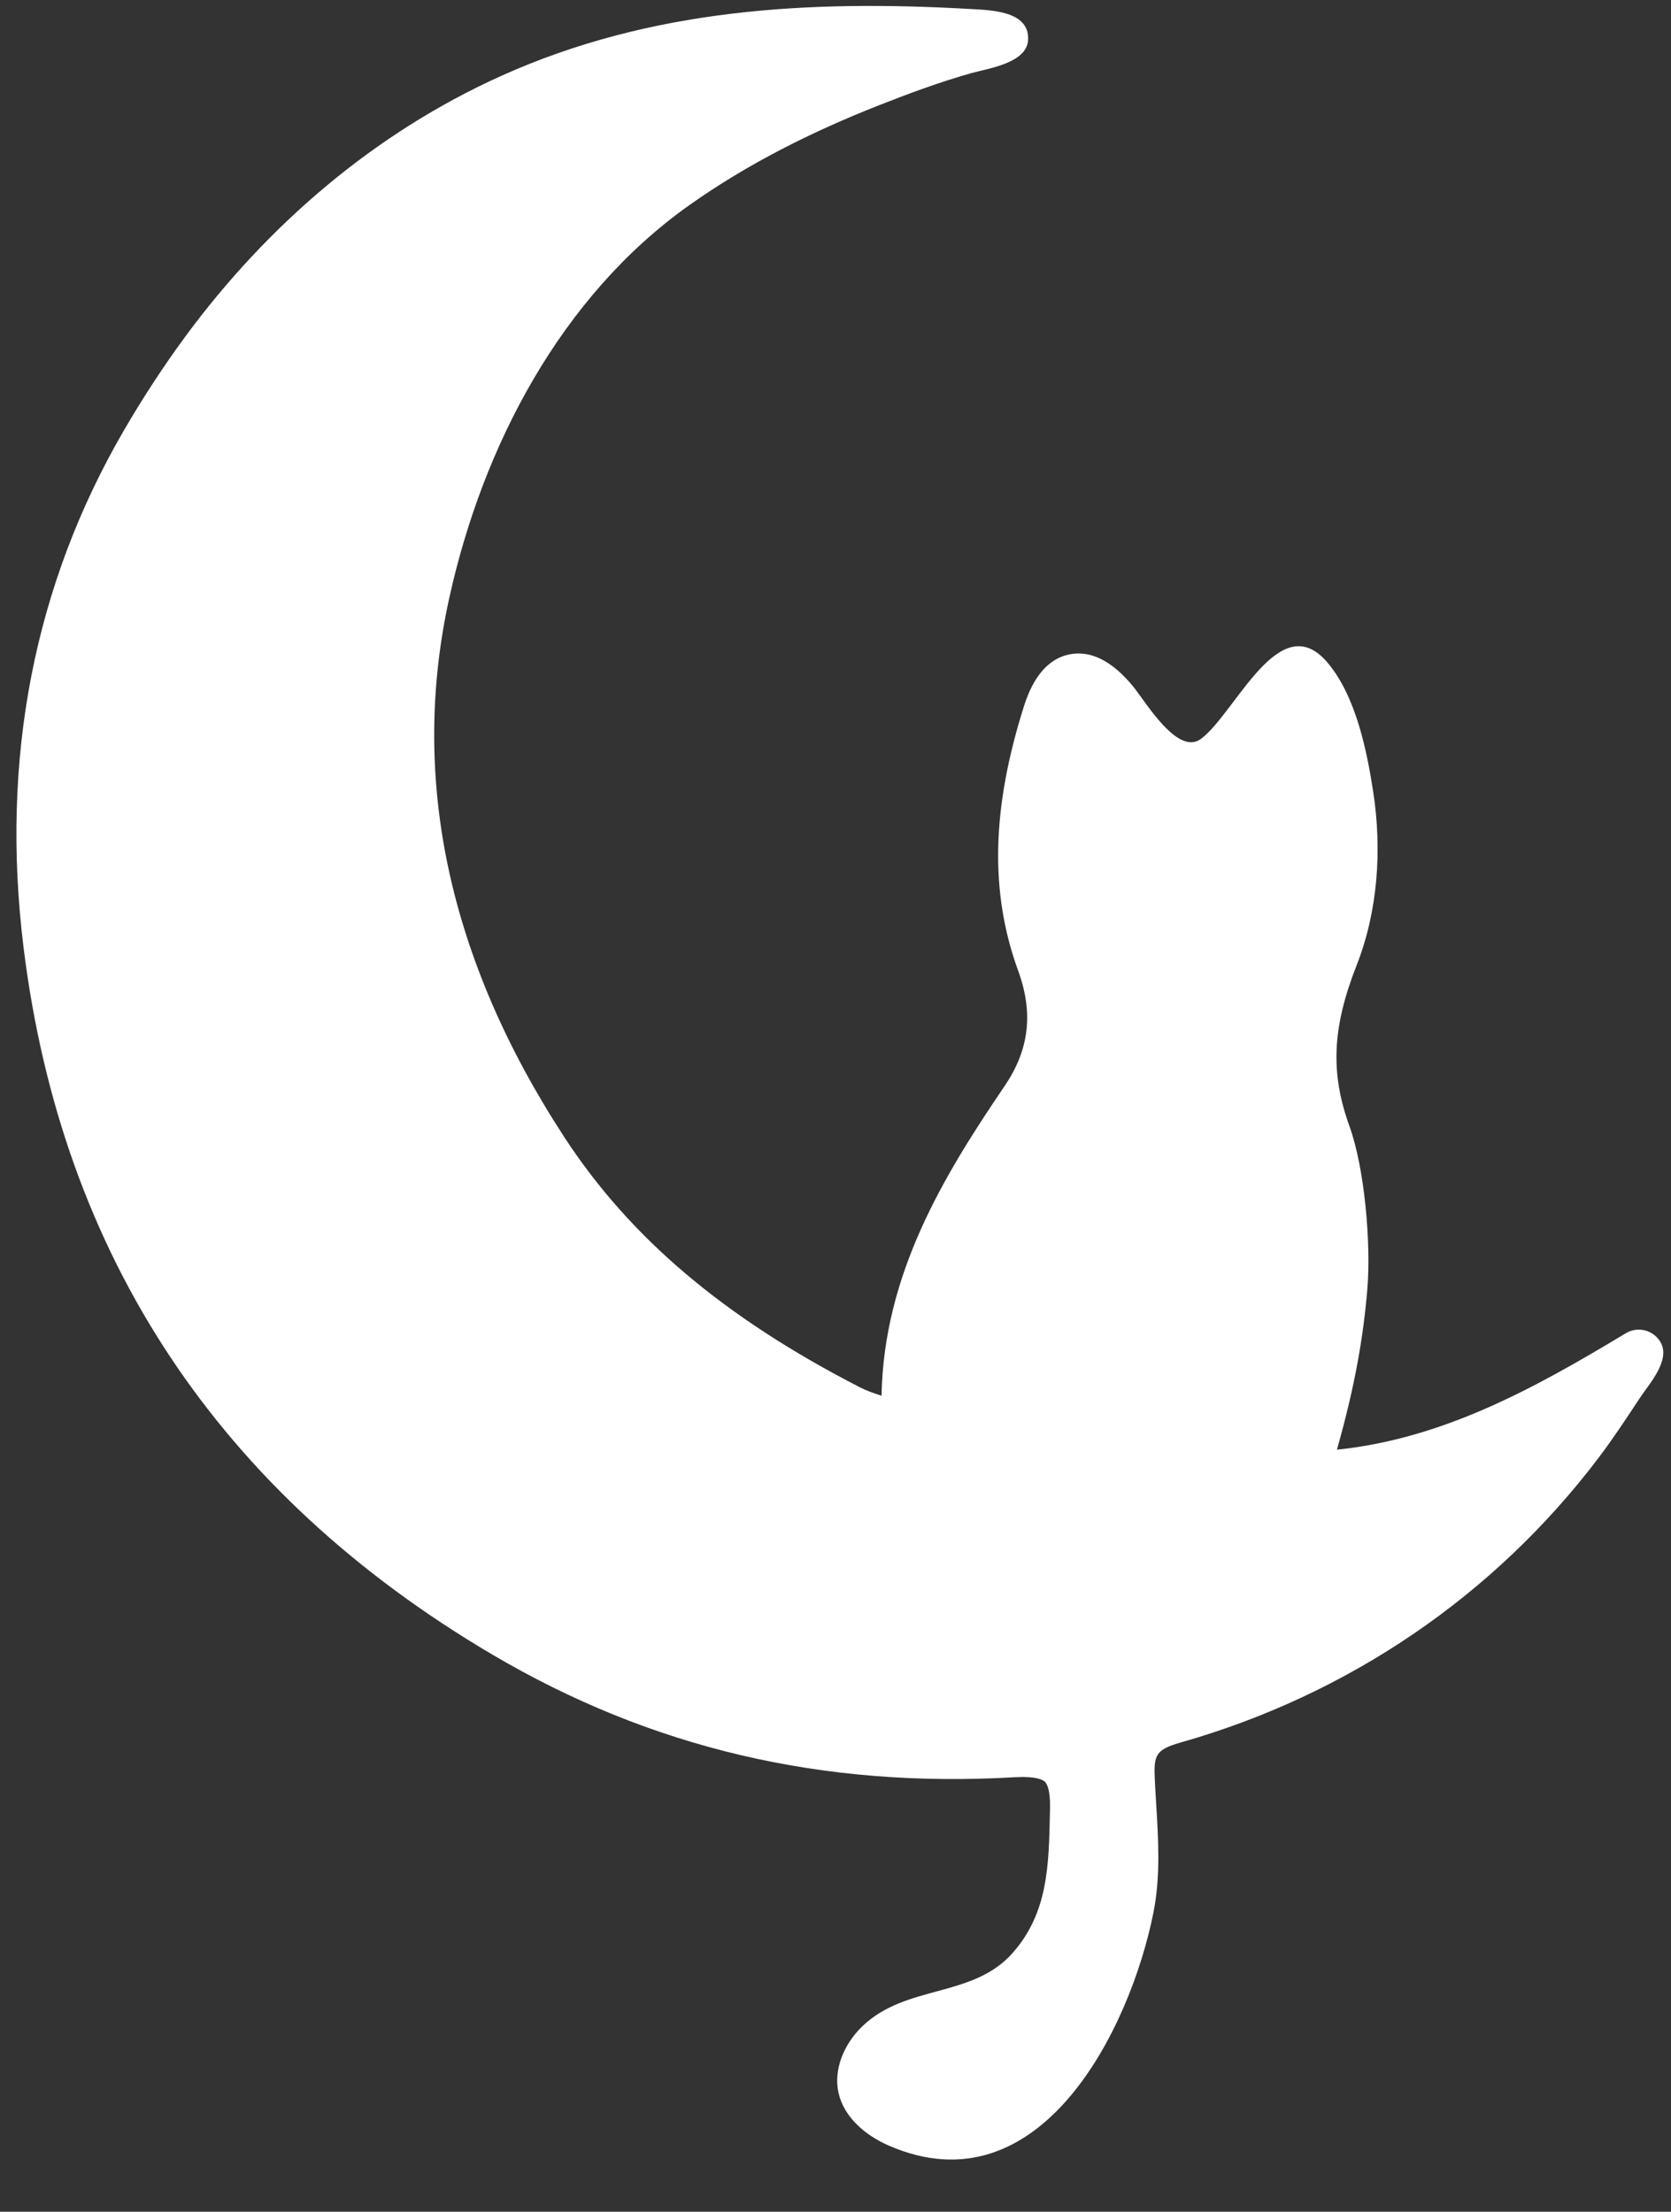 <?xml version="1.0" encoding="UTF-8" standalone="no"?><svg xmlns="http://www.w3.org/2000/svg" xmlns:xlink="http://www.w3.org/1999/xlink" fill="#000000" height="513.5" preserveAspectRatio="xMidYMid meet" version="1" viewBox="55.0 -1.4 388.0 513.5" width="388" zoomAndPan="magnify"><rect x="55.0" y="-1.4" width="388.0" height="513.5" fill="#333333" stroke="none"/><path d="M0 0H500V500H0z" fill="none"/><g id="change1_1"><path d="M440.52,310.13c-1.67-2.77-5.26-3.66-8.02-1.99c-21.25,12.81-42.43,24.49-67.07,27.03 c4.22-14.9,6.14-26.24,7.06-37.27c0.88-10.57-0.6-28-4.15-37.83c-4.48-12.41-4.02-22.9,1.67-37.38c4.96-12.63,5.9-26.87,3.85-40.21 c-1.5-9.78-4.06-22.23-10.57-29.99c-11.18-13.31-21.33,11.62-29.44,17.66c-5.43,4.04-12.92-8.76-15.79-12.24 c-4.83-5.85-9.76-8.35-14.66-7.4c-4.82,0.94-8.4,4.97-10.62,11.98c-7.55,23.8-7.98,43.34-1.37,61.47 c3.59,9.85,2.58,18.37-3.18,26.84c-14.24,20.95-28.01,43.67-28.54,71.84c-1.88-0.59-3.57-1.2-5.04-1.96 c-31.54-16.21-53.36-34.68-68.65-58.12c-26.93-41.29-35.9-83.43-26.66-125.24c7.76-35.1,25.88-69.94,55.7-91.08 c13.53-9.59,28.48-17.06,43.88-23.13c7.07-2.79,14.28-5.46,21.6-7.53c3.87-1.09,12.83-2.29,13.19-7.63c0.47-6.9-8.84-7-13.56-7.27 c-37.36-2.13-74-0.08-108.64,15.48c-29.52,13.26-54.44,34.7-73.55,60.67c-5.08,6.91-9.77,14.11-14.09,21.52 c-20.97,35.99-28.84,76.5-23.38,120.41c8.88,71.45,45.45,126.59,108.69,163.9c37.01,21.83,76.8,31.17,121.6,28.55 c4.88-0.26,6.4,0.63,6.83,1.05c0.48,0.46,1.28,1.87,1.2,6.02l-0.02,1.03c-0.25,12.55-0.47,23.39-8.63,32.67 c-9.31,10.58-24.7,7.24-34.92,17.05c-4.15,3.99-6.81,9.94-5.52,15.55c1.31,5.67,6.3,9.82,11.63,12.15 c35.13,15.31,56.08-26.97,61.48-54.13c1.66-8.37,1.14-16.92,0.63-25.2c-0.12-1.91-0.23-3.8-0.32-5.69c-0.27-5.65,0.19-6.9,6.05-8.57 c38.76-11.02,72.68-33.97,97.02-66.12c3.38-4.47,6.46-9.16,9.54-13.83C437.9,319.93,443.06,314.34,440.52,310.13z" fill="#ffffff"/></g></svg>